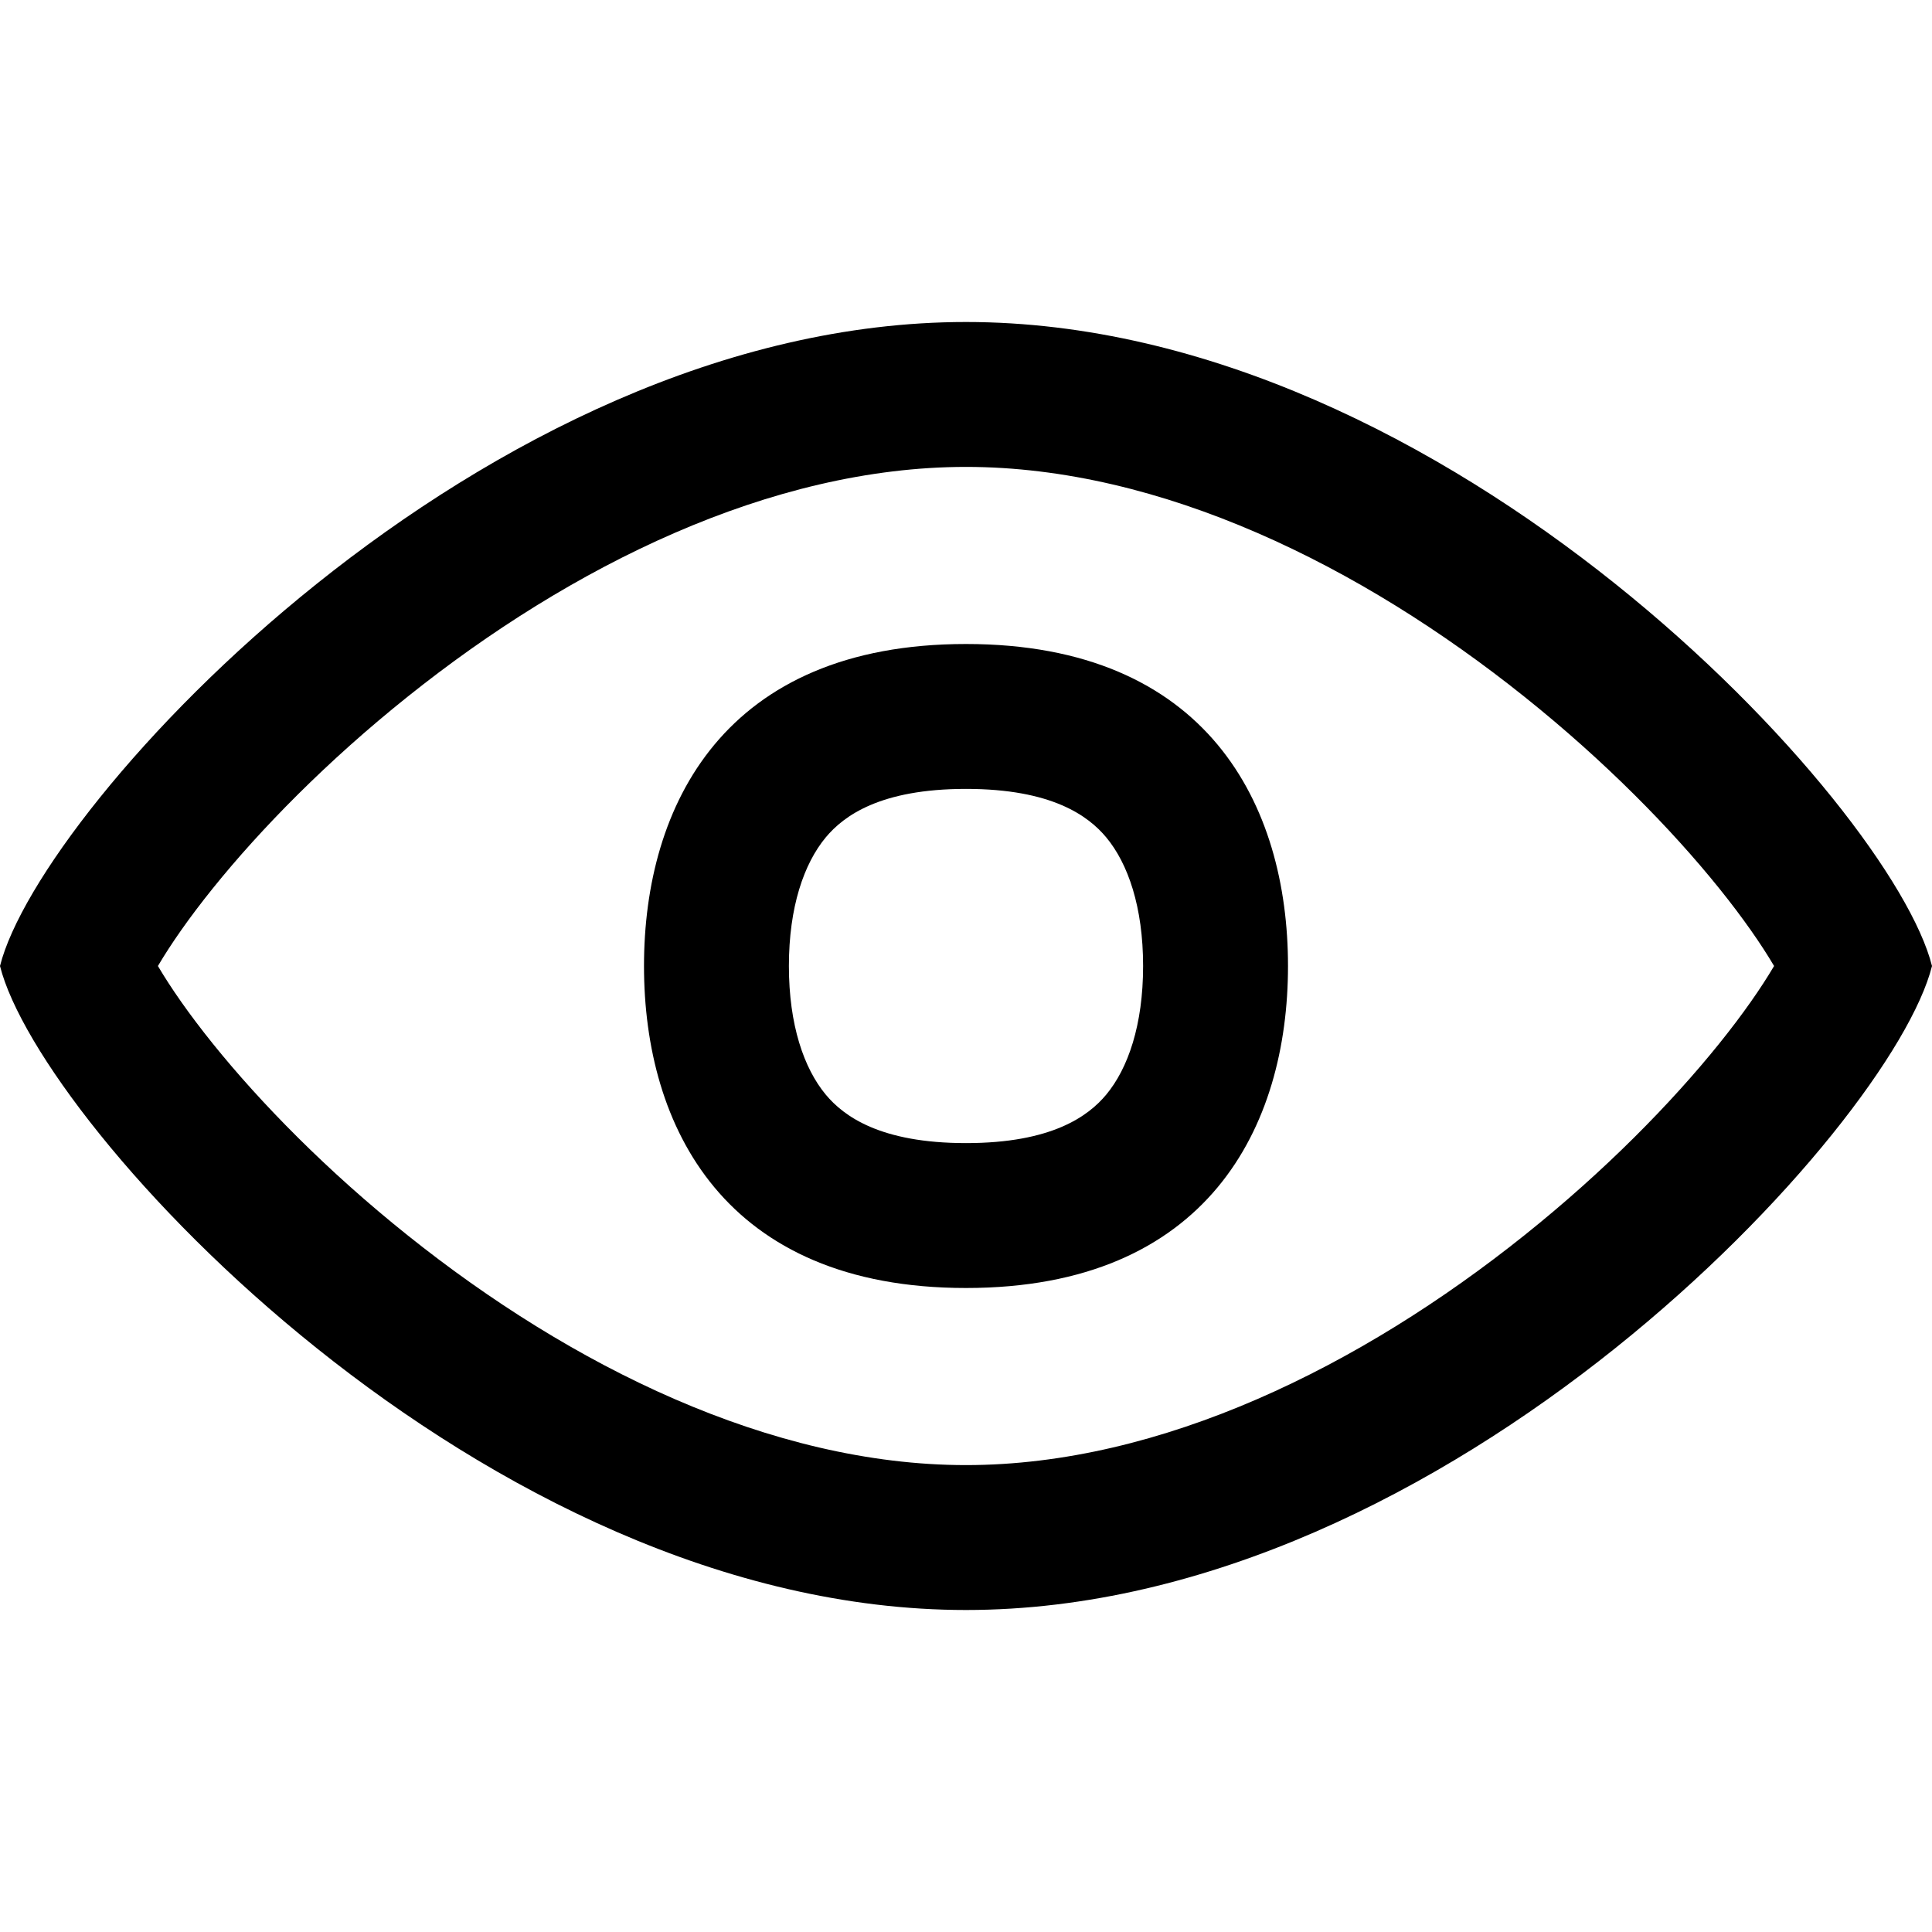 <svg width="18" height="18" viewBox="0 0 24 24" fill="none" xmlns="http://www.w3.org/2000/svg" aria-hidden="true" role="img" focusable="false" class="magritte-icon___rRr4Q_12-3-3 magritte-icon_initial-secondary___BoQi4_12-3-3 magritte-icon_disabled-secondary___gfR6-_12-3-3"><g><path fill-rule="evenodd" clip-rule="evenodd" d="M12 18.2C9.574 18.2 7.089 16.966 5.062 15.344C4.067 14.549 3.239 13.704 2.644 12.965C2.346 12.595 2.12 12.268 1.963 12.002L1.961 12L1.963 11.998C2.12 11.732 2.346 11.405 2.644 11.035C3.239 10.296 4.067 9.451 5.062 8.656C7.089 7.034 9.574 5.8 12 5.8C14.426 5.8 16.911 7.034 18.938 8.656C19.933 9.451 20.761 10.296 21.356 11.035C21.654 11.405 21.88 11.732 22.037 11.998L22.039 12L22.037 12.002C21.88 12.268 21.654 12.595 21.356 12.965C20.761 13.704 19.933 14.549 18.938 15.344C16.911 16.966 14.426 18.2 12 18.2ZM12 4C6 4 0.5 10 0 12C0.5 14 6 20 12 20C18 20 23.5 14 24 12C23.5 10 18 4 12 4ZM9.8 12C9.8 11.267 9.987 10.728 10.258 10.402C10.481 10.135 10.933 9.8 12 9.8C13.067 9.8 13.519 10.135 13.742 10.402C14.013 10.728 14.2 11.267 14.2 12C14.2 12.733 14.013 13.272 13.742 13.598C13.519 13.865 13.067 14.2 12 14.2C10.933 14.2 10.481 13.865 10.258 13.598C9.987 13.272 9.8 12.733 9.8 12ZM8 12C8 10 9 8 12 8C15 8 16 10 16 12C16 14 15 16 12 16C9 16 8 14 8 12Z" fill="currentColor"></path></g></svg>
